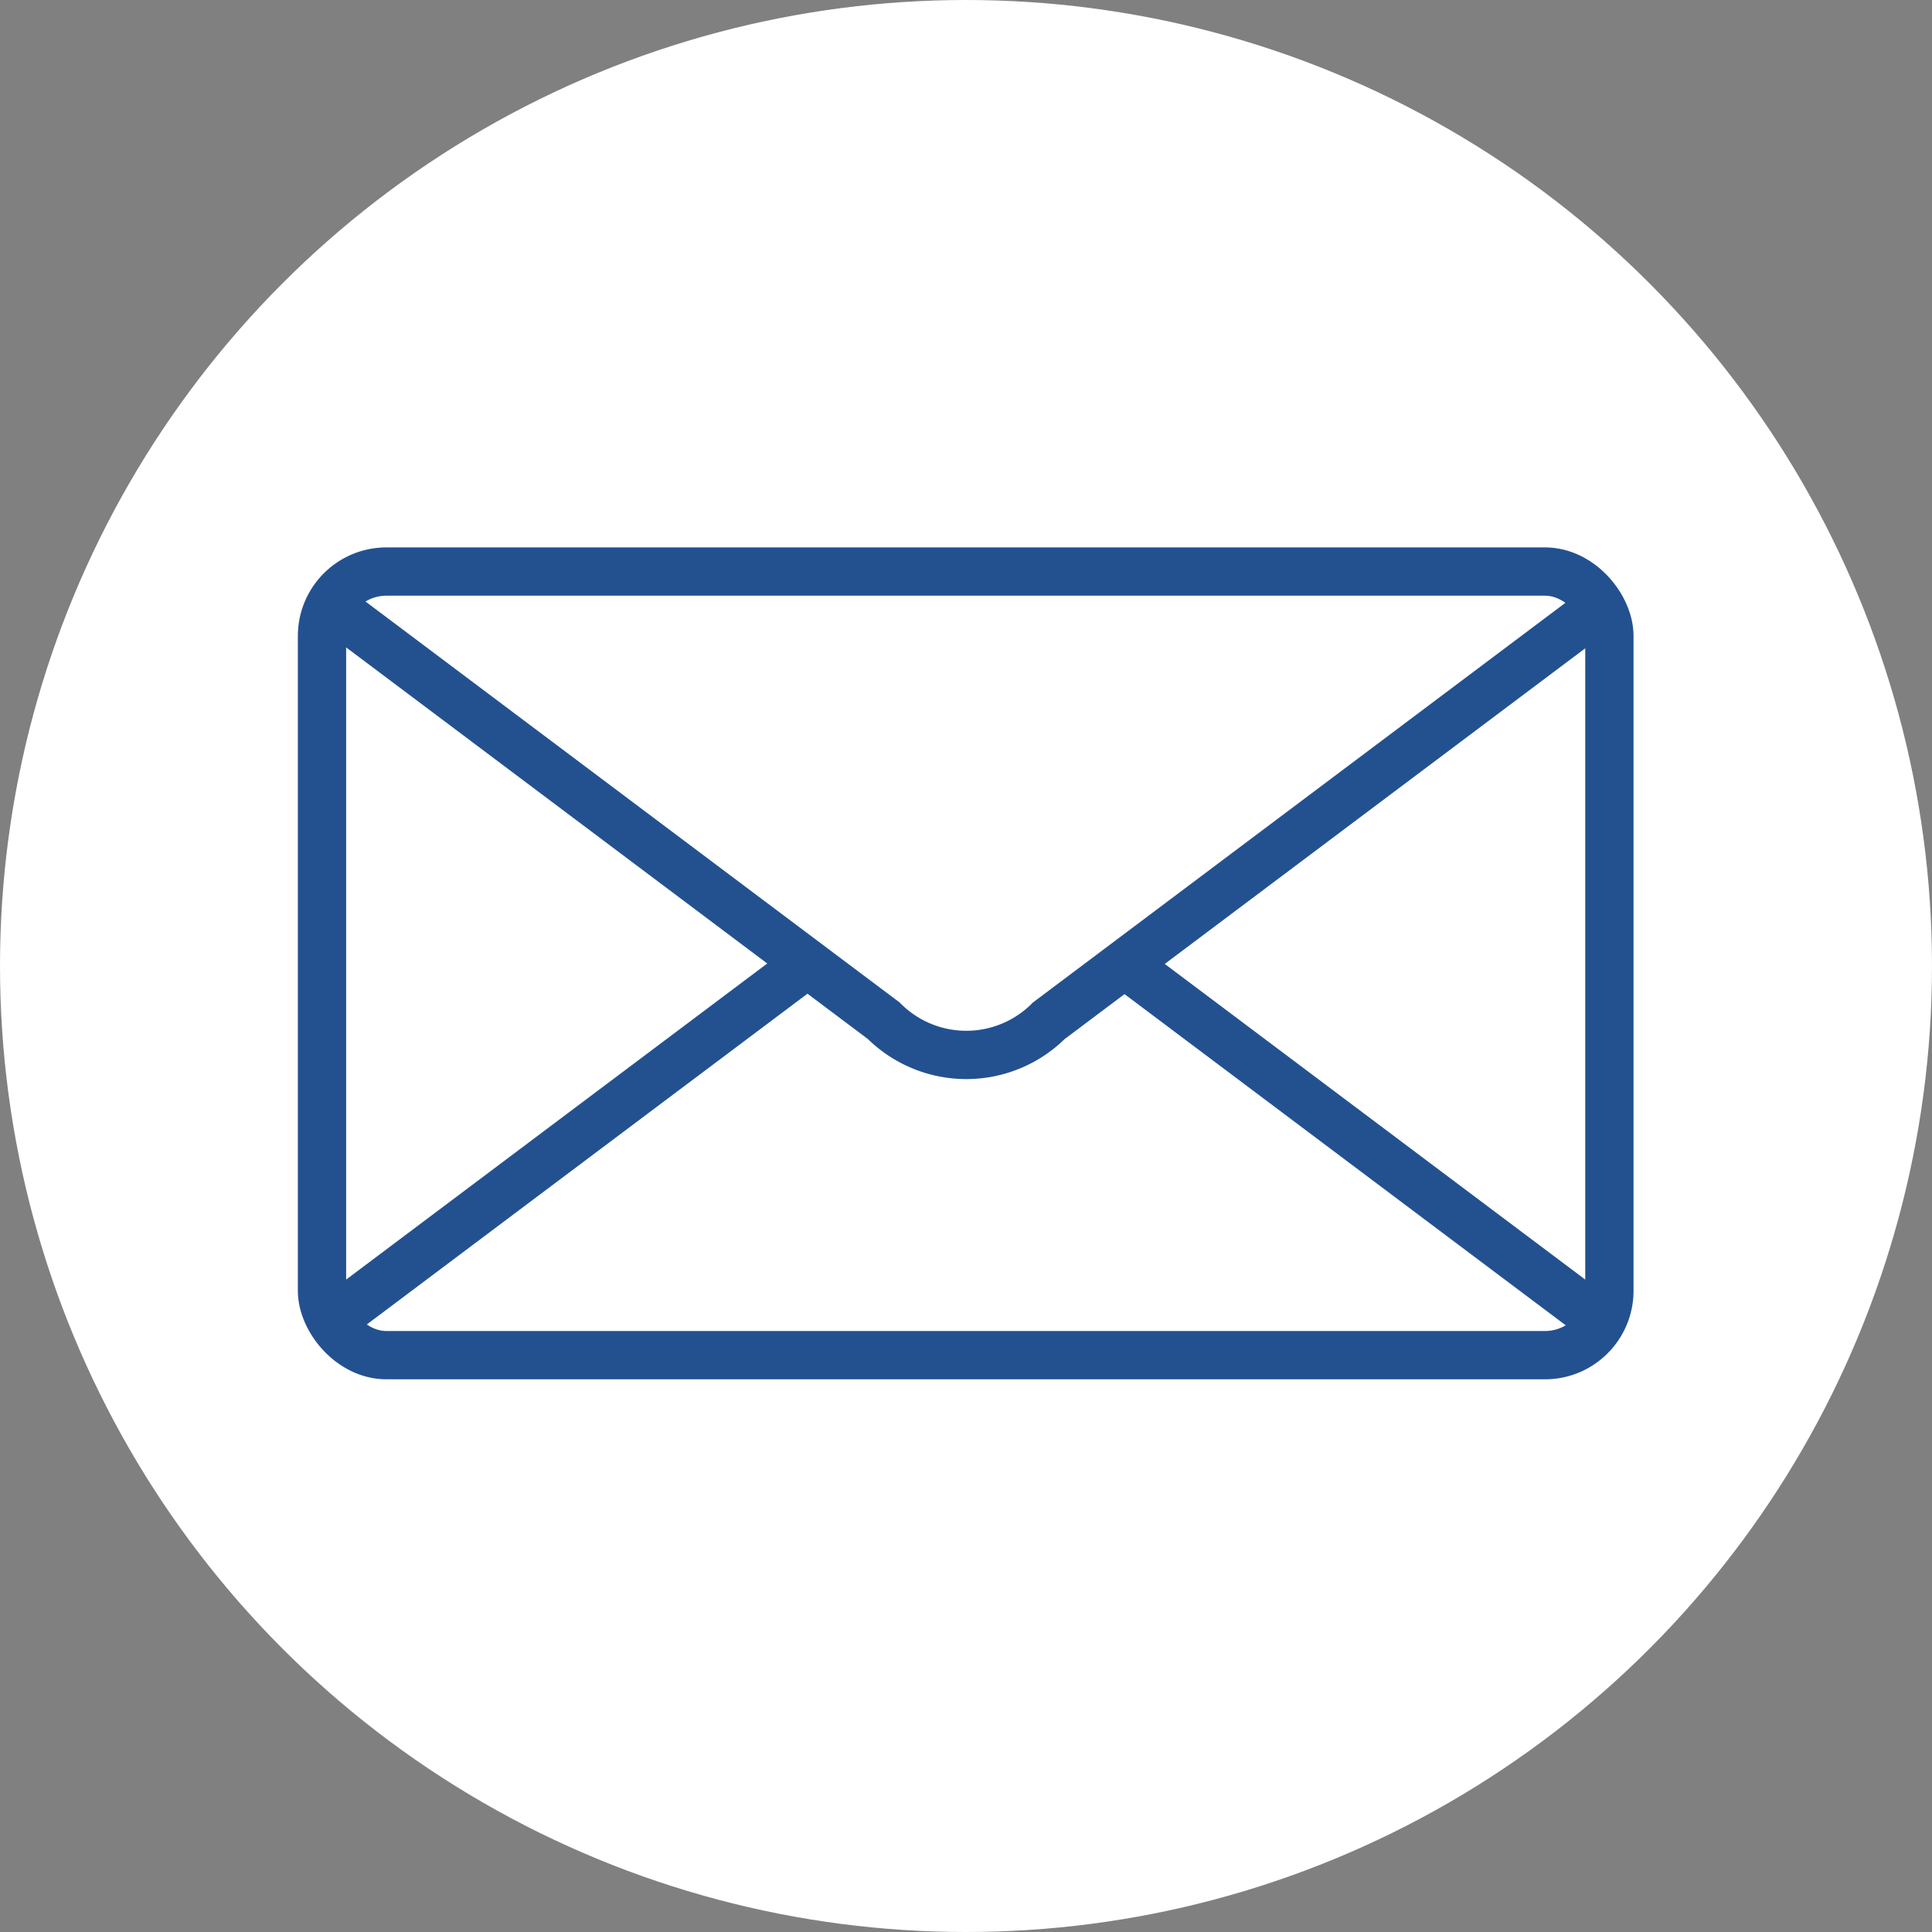 <svg xmlns="http://www.w3.org/2000/svg" width="60" height="60" viewBox="0 0 60 60"><rect x="0" y="0" width="60" height="60" fill="#808080" stroke="none"/><defs><style>.a{fill:#fff;}.b{fill:none;stroke:#235190;stroke-miterlimit:10;stroke-width:1.5px;}</style></defs><g transform="translate(-1093 -610)"><circle class="a" cx="30" cy="30" r="30" transform="translate(1093 610)"/><g transform="translate(1126.022 -322.25)"><rect class="b" width="39.981" height="24.336" rx="2" transform="translate(-23.022 950)"/><path class="b" d="M16.981,951-.445,964.08a3.627,3.627,0,0,1-5.13,0L-23,951" transform="translate(-0.003 -0.131)"/><line class="b" x2="15.3" y2="11.485" transform="translate(1.659 962.004)"/><line class="b" y1="11.372" x2="15.15" transform="translate(-23.022 962.117)"/></g></g></svg>